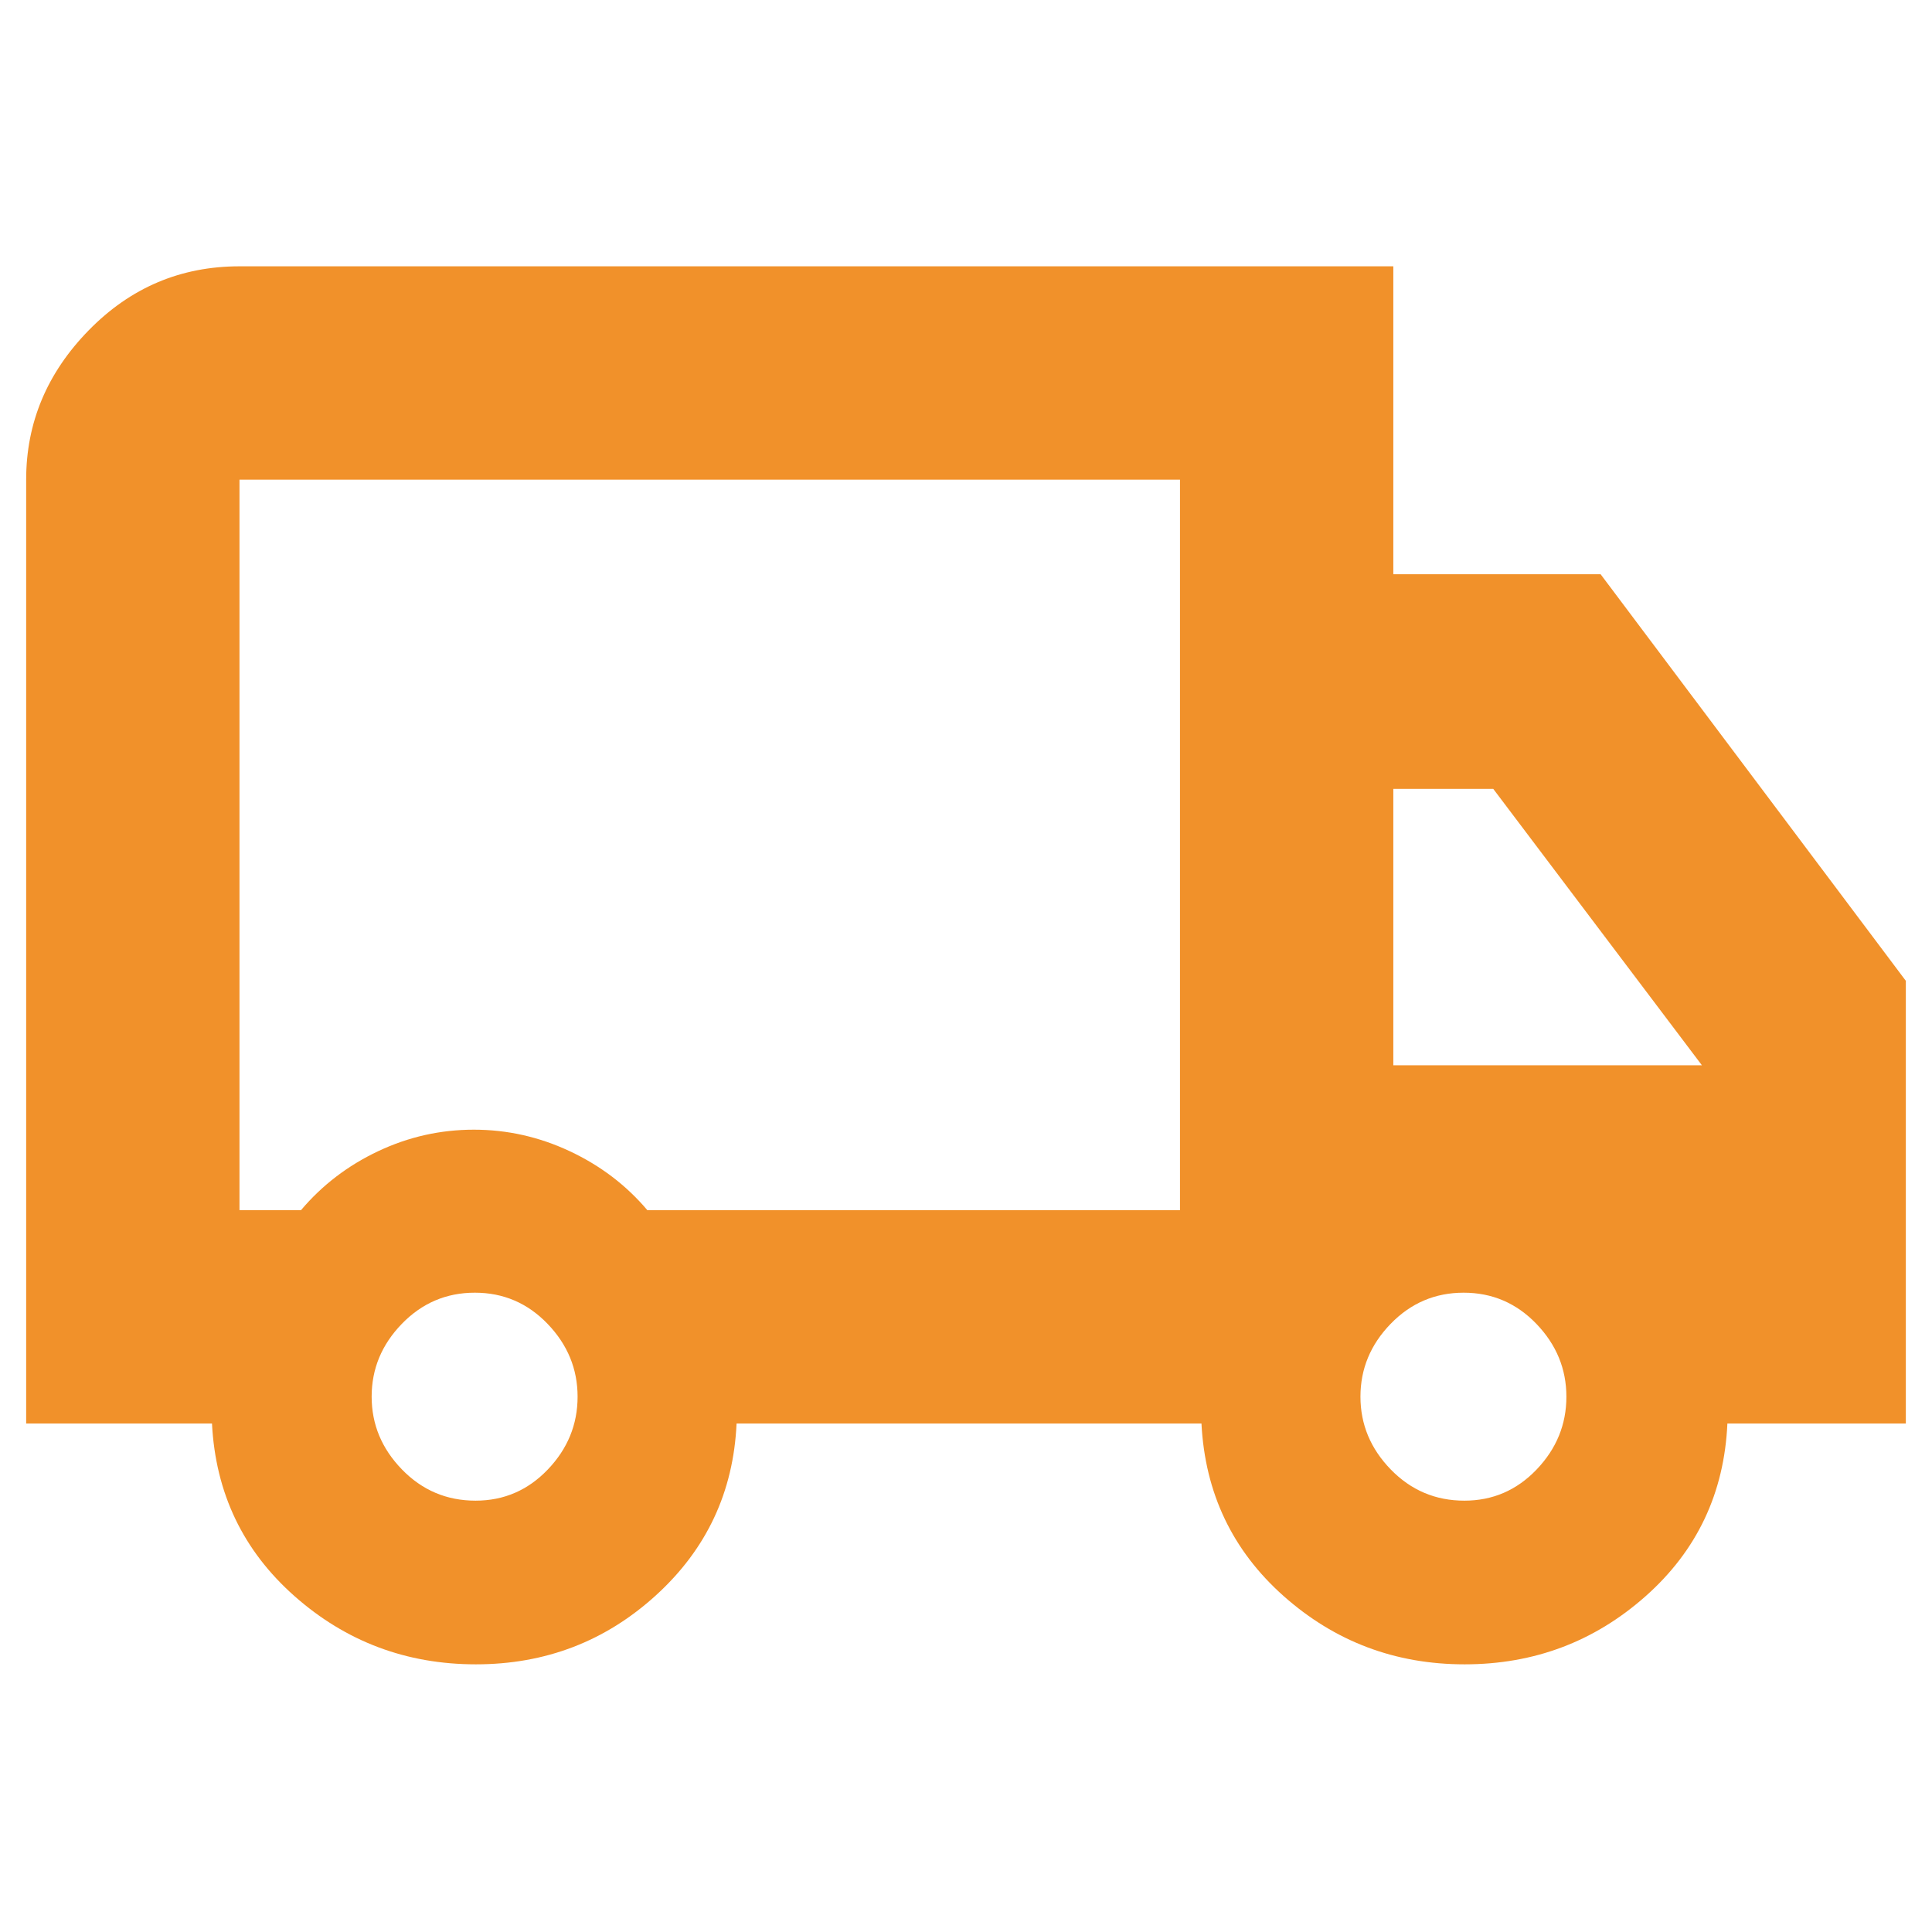 <svg xmlns="http://www.w3.org/2000/svg" height="40px" viewBox="0 -960 960 960" width="40px" fill="#f1912a"><path d="M236.47-133q-51.8 0-90.14-33.9-38.33-33.91-41-85.77H13v-469q0-42.42 31.09-74.21 31.08-31.79 74.91-31.79h573.33v153h103L947-472.63v219.96h-88.67q-2.33 51.78-40.54 85.73Q779.57-133 727.75-133q-51.69 0-89.89-33.9-38.19-33.91-40.86-85.77H366q-2.33 51-40.03 85.34-37.7 34.33-89.5 34.33Zm-.16-81.33q21.09 0 35.89-15.48t14.8-36.17q0-20.69-14.9-36.19-14.9-15.5-36.16-15.5-21.27 0-36.27 15.48-15 15.48-15 36.17t15.06 36.19q15.06 15.5 36.58 15.5ZM119-358.67h30.56q15.77-18.66 38.39-29.33 22.62-10.67 47.5-10.67t47.69 10.71q22.81 10.71 38.53 29.29h264.66v-363H119v363Zm608.64 144.34q21.09 0 35.89-15.48t14.8-36.17q0-20.69-14.89-36.19-14.9-15.5-36.17-15.5-21.27 0-36.27 15.48-15 15.48-15 36.17t15.06 36.19q15.07 15.5 36.58 15.5Zm-35.31-216.34h153.34L742-568h-49.67v137.33Zm-339-102Z"/></svg>